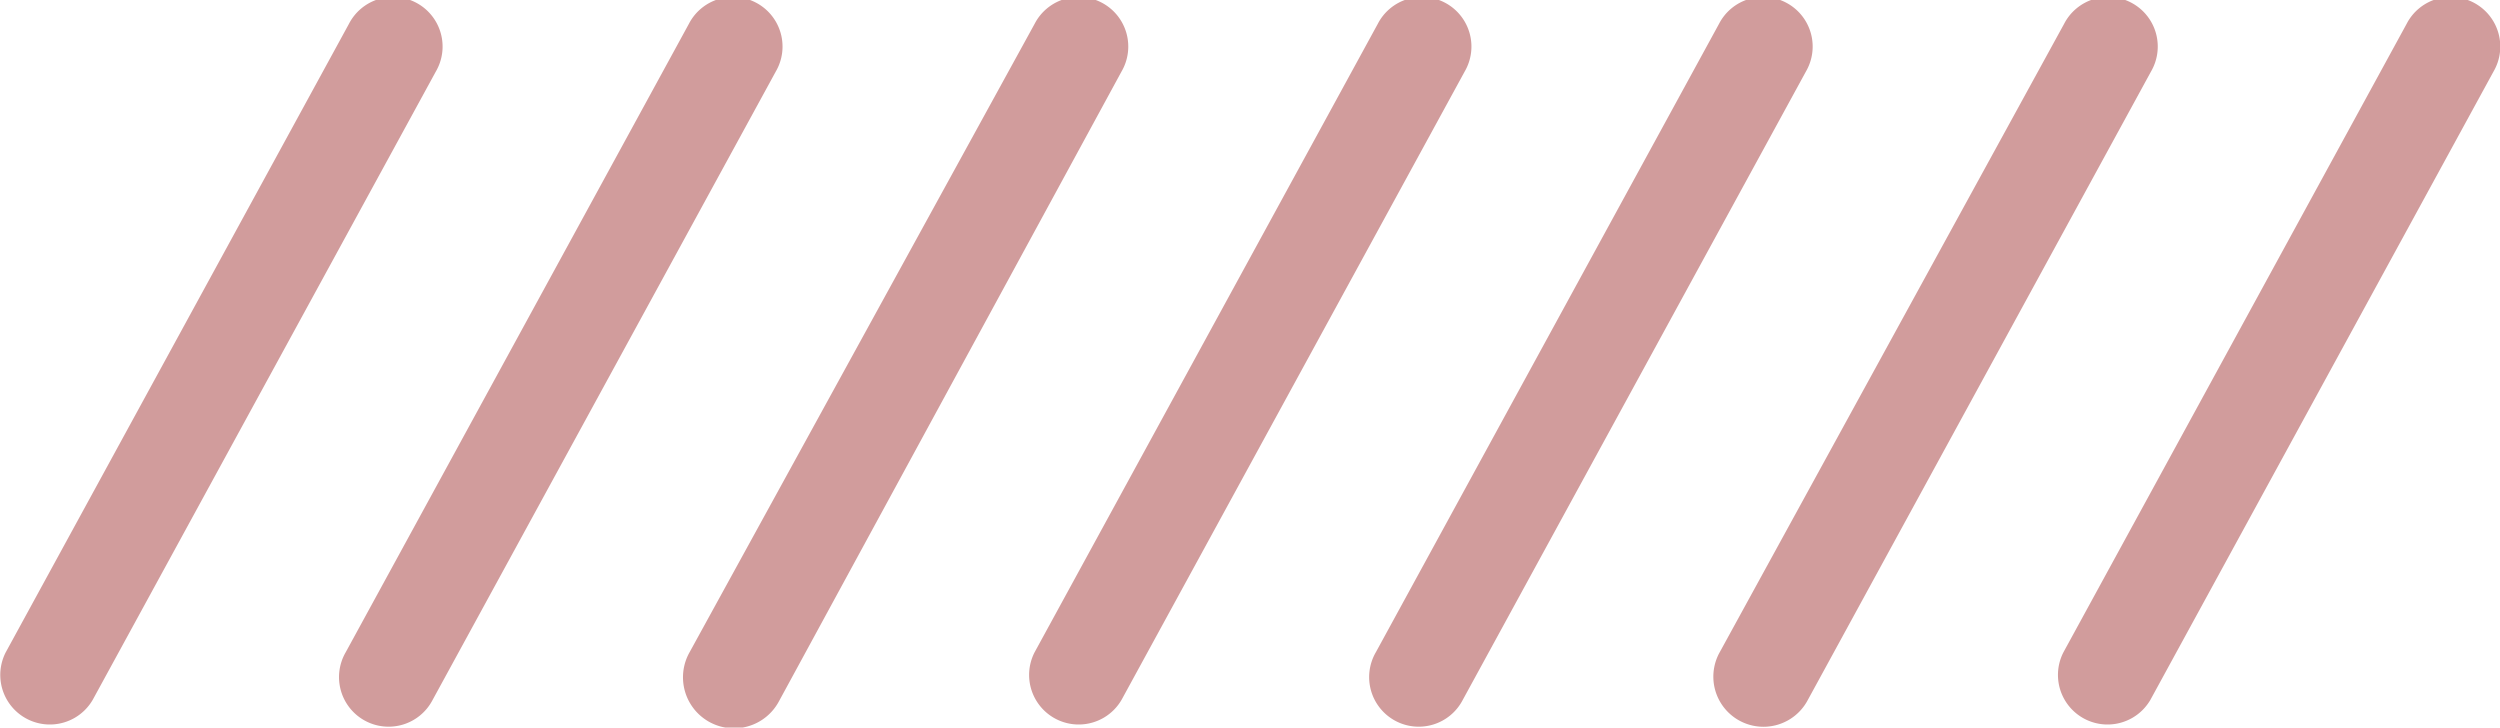 <?xml version="1.0" encoding="UTF-8"?> <svg xmlns="http://www.w3.org/2000/svg" id="Слой_1" data-name="Слой 1" viewBox="0 0 38.83 11.3"> <defs> <style>.cls-1{fill:#d19c9c;}</style> </defs> <title>009</title> <path class="cls-1" d="M14.72,10a.77.77,0,1,1,1.35.74l-5.33,9.76a.77.77,0,0,1-1.35-.74Z" transform="translate(-9.3 -9.63)"></path> <path class="cls-1" d="M20,10a.77.77,0,1,1,1.35.74l-5.33,9.76a.77.77,0,1,1-1.35-.74Z" transform="translate(-9.3 -9.63)"></path> <path class="cls-1" d="M25.37,10a.77.77,0,1,1,1.35.74L21.4,20.52A.77.77,0,0,1,20,19.78Z" transform="translate(-9.3 -9.63)"></path> <path class="cls-1" d="M30.7,10a.77.77,0,1,1,1.35.74l-5.33,9.76a.77.77,0,0,1-1.35-.74Z" transform="translate(-9.3 -9.63)"></path> <path class="cls-1" d="M36,10a.77.77,0,1,1,1.35.74l-5.33,9.76a.77.77,0,1,1-1.35-.74Z" transform="translate(-9.3 -9.63)"></path> <path class="cls-1" d="M41.36,10a.77.77,0,1,1,1.35.74l-5.33,9.76A.77.77,0,0,1,36,19.78Z" transform="translate(-9.3 -9.63)"></path> <path class="cls-1" d="M46.68,10a.77.77,0,1,1,1.35.74l-5.33,9.76a.77.77,0,0,1-1.35-.74Z" transform="translate(-9.3 -9.63)"></path> </svg> 